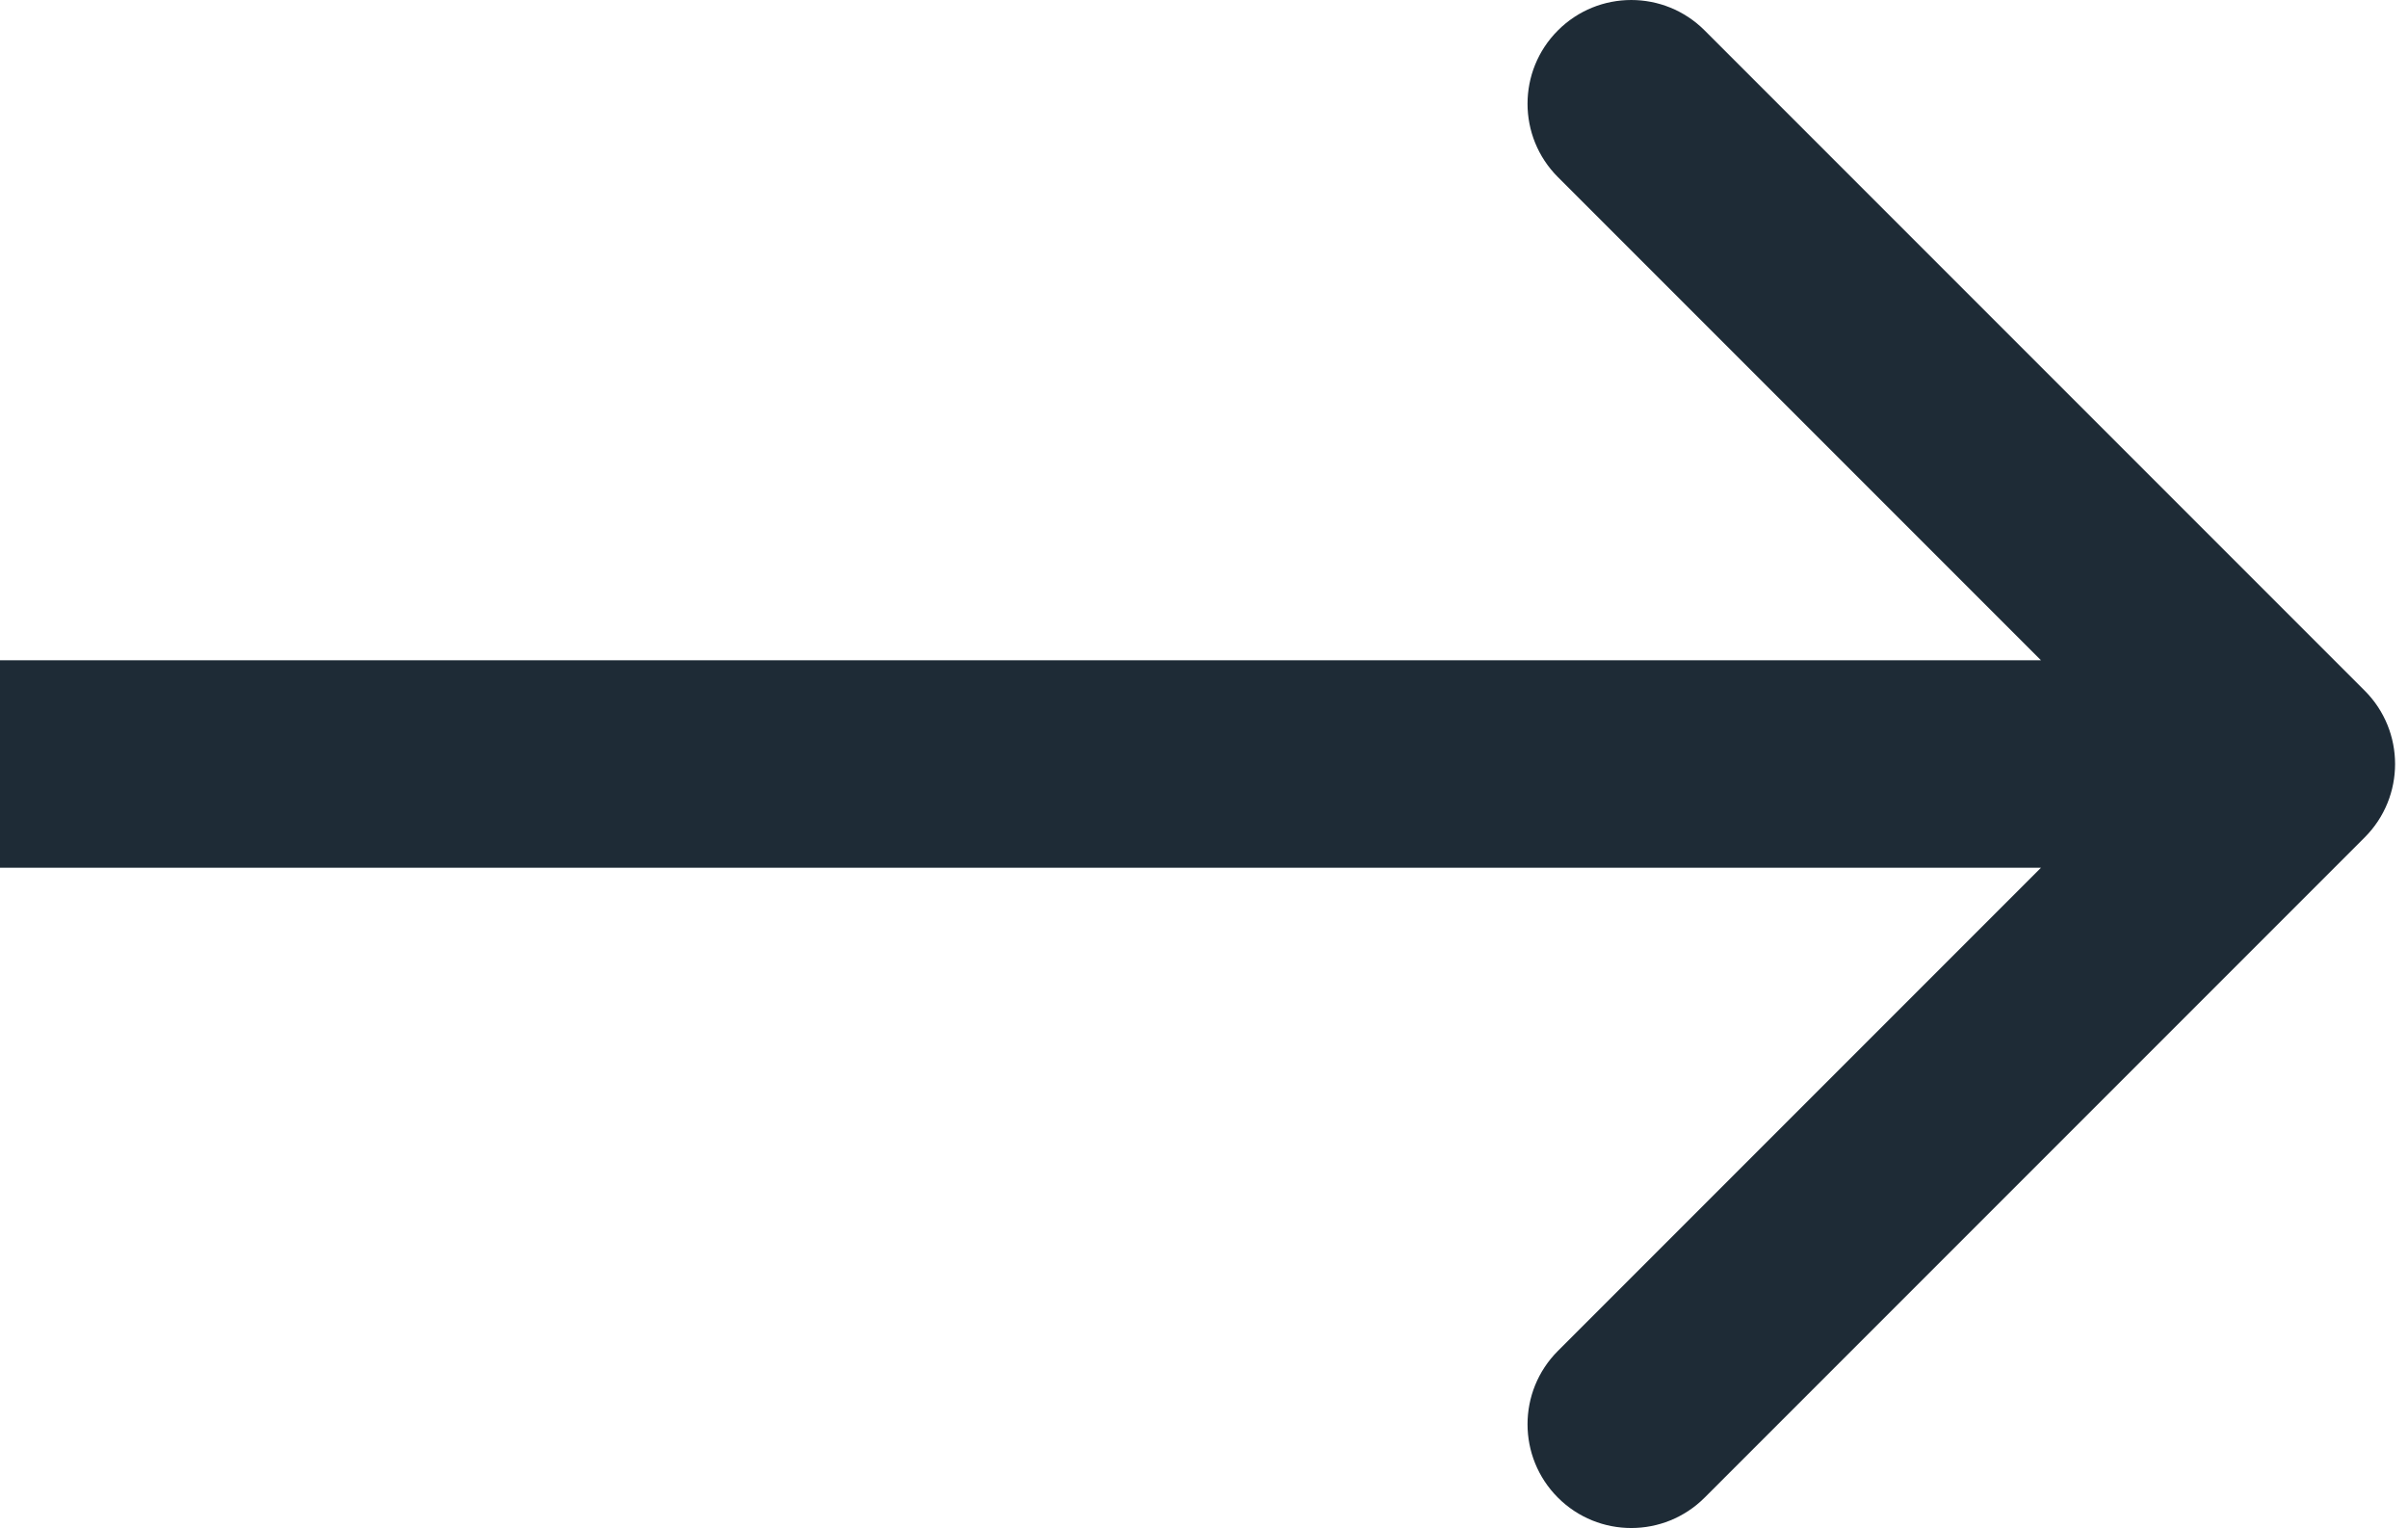 <?xml version="1.0" encoding="UTF-8"?> <svg xmlns="http://www.w3.org/2000/svg" width="93" height="59" viewBox="0 0 93 59" fill="none"> <path d="M91.328 32.333C92.892 30.768 92.892 28.232 91.328 26.668L65.834 1.174C64.27 -0.391 61.733 -0.391 60.169 1.174C58.604 2.738 58.604 5.274 60.169 6.839L82.83 29.5L60.169 52.161C58.604 53.726 58.604 56.262 60.169 57.827C61.733 59.391 64.27 59.391 65.834 57.827L91.328 32.333ZM0 33.506H88.495V25.494H0V33.506Z" fill="#1E2B36"></path> </svg> 